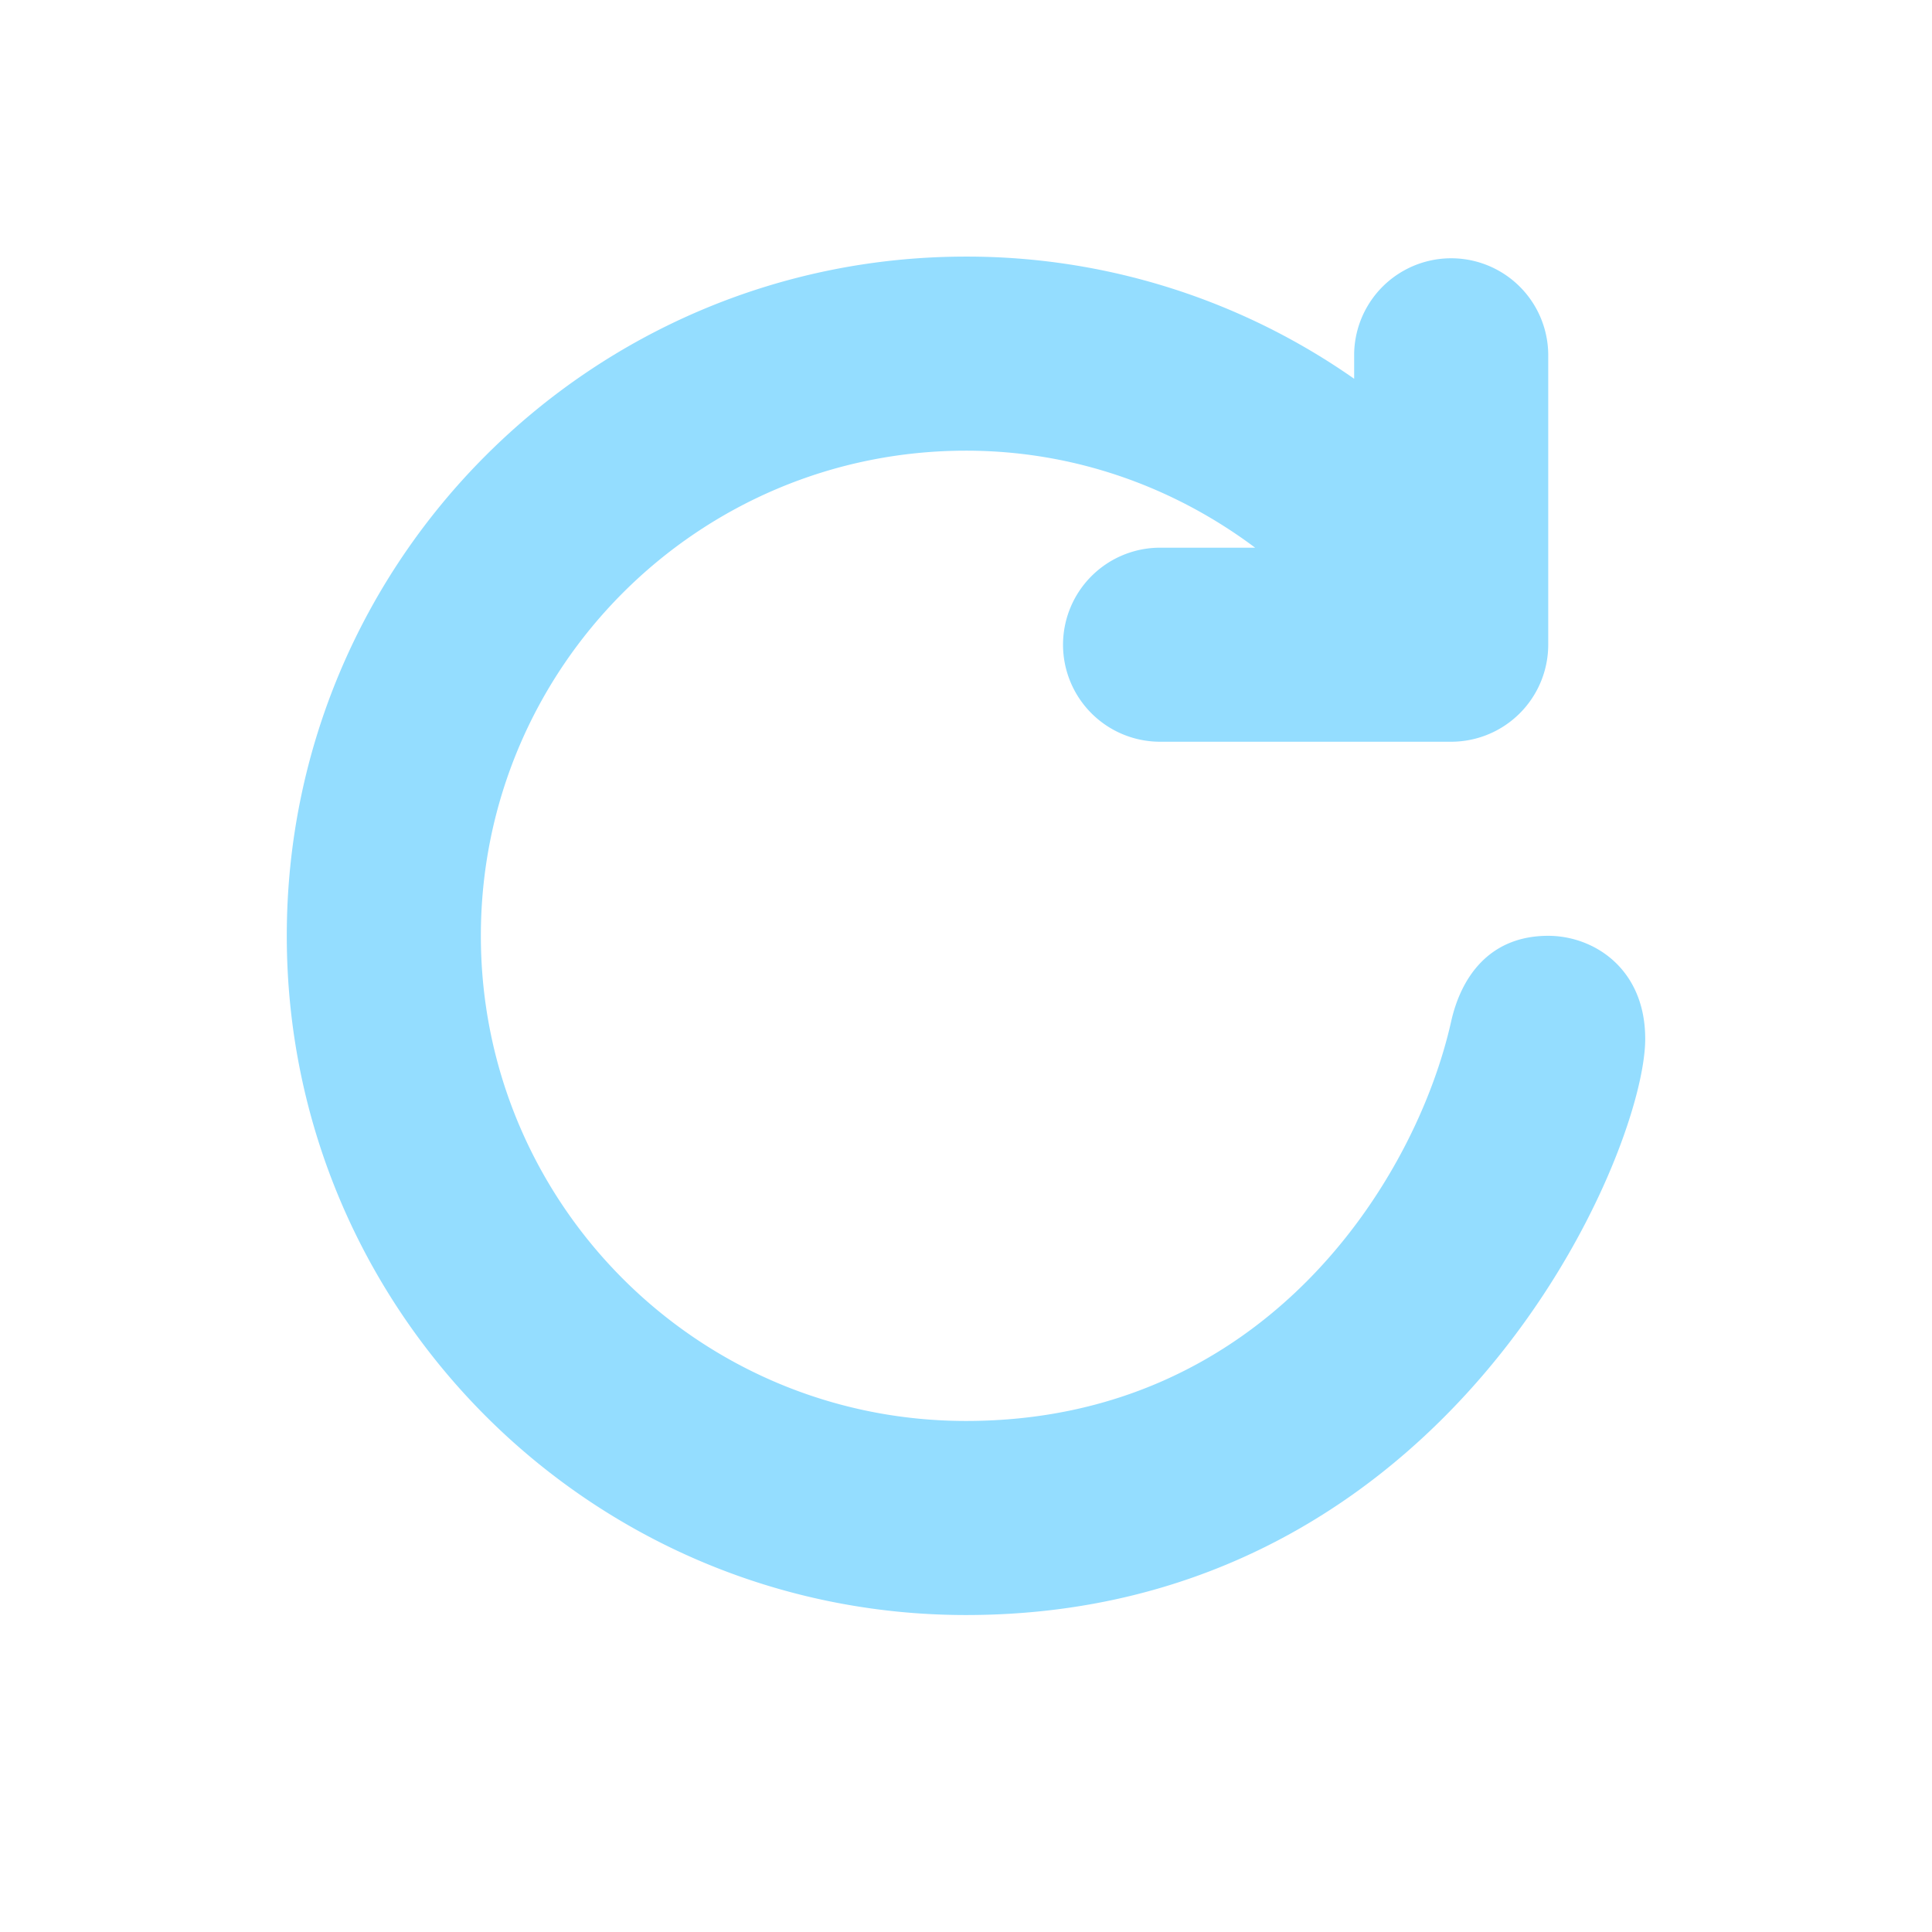 <svg xmlns="http://www.w3.org/2000/svg" width="64" height="64"><path fill="#94DDFF" d="M51.286 31c-1.959 0-2.889 1.381-3.215 2.838-1.174 5.246-6.16 13.233-16.071 13.233-8.876 0-16.071-7.197-16.071-16.071 0-8.875 7.195-16.071 16.071-16.071 3.601 0 6.902 1.21 9.578 3.214h-3.149a3.217 3.217 0 00-3.215 3.214 3.216 3.216 0 003.215 3.214h9.643a3.217 3.217 0 003.215-3.214v-9.643a3.215 3.215 0 00-6.429 0v.833A22.353 22.353 0 0032 8.5C19.574 8.5 9.5 18.574 9.5 31c0 12.427 10.074 22.5 22.5 22.5 16.037 0 22.5-15.268 22.5-19.085C54.5 32.08 52.792 31 51.286 31z"/></svg>